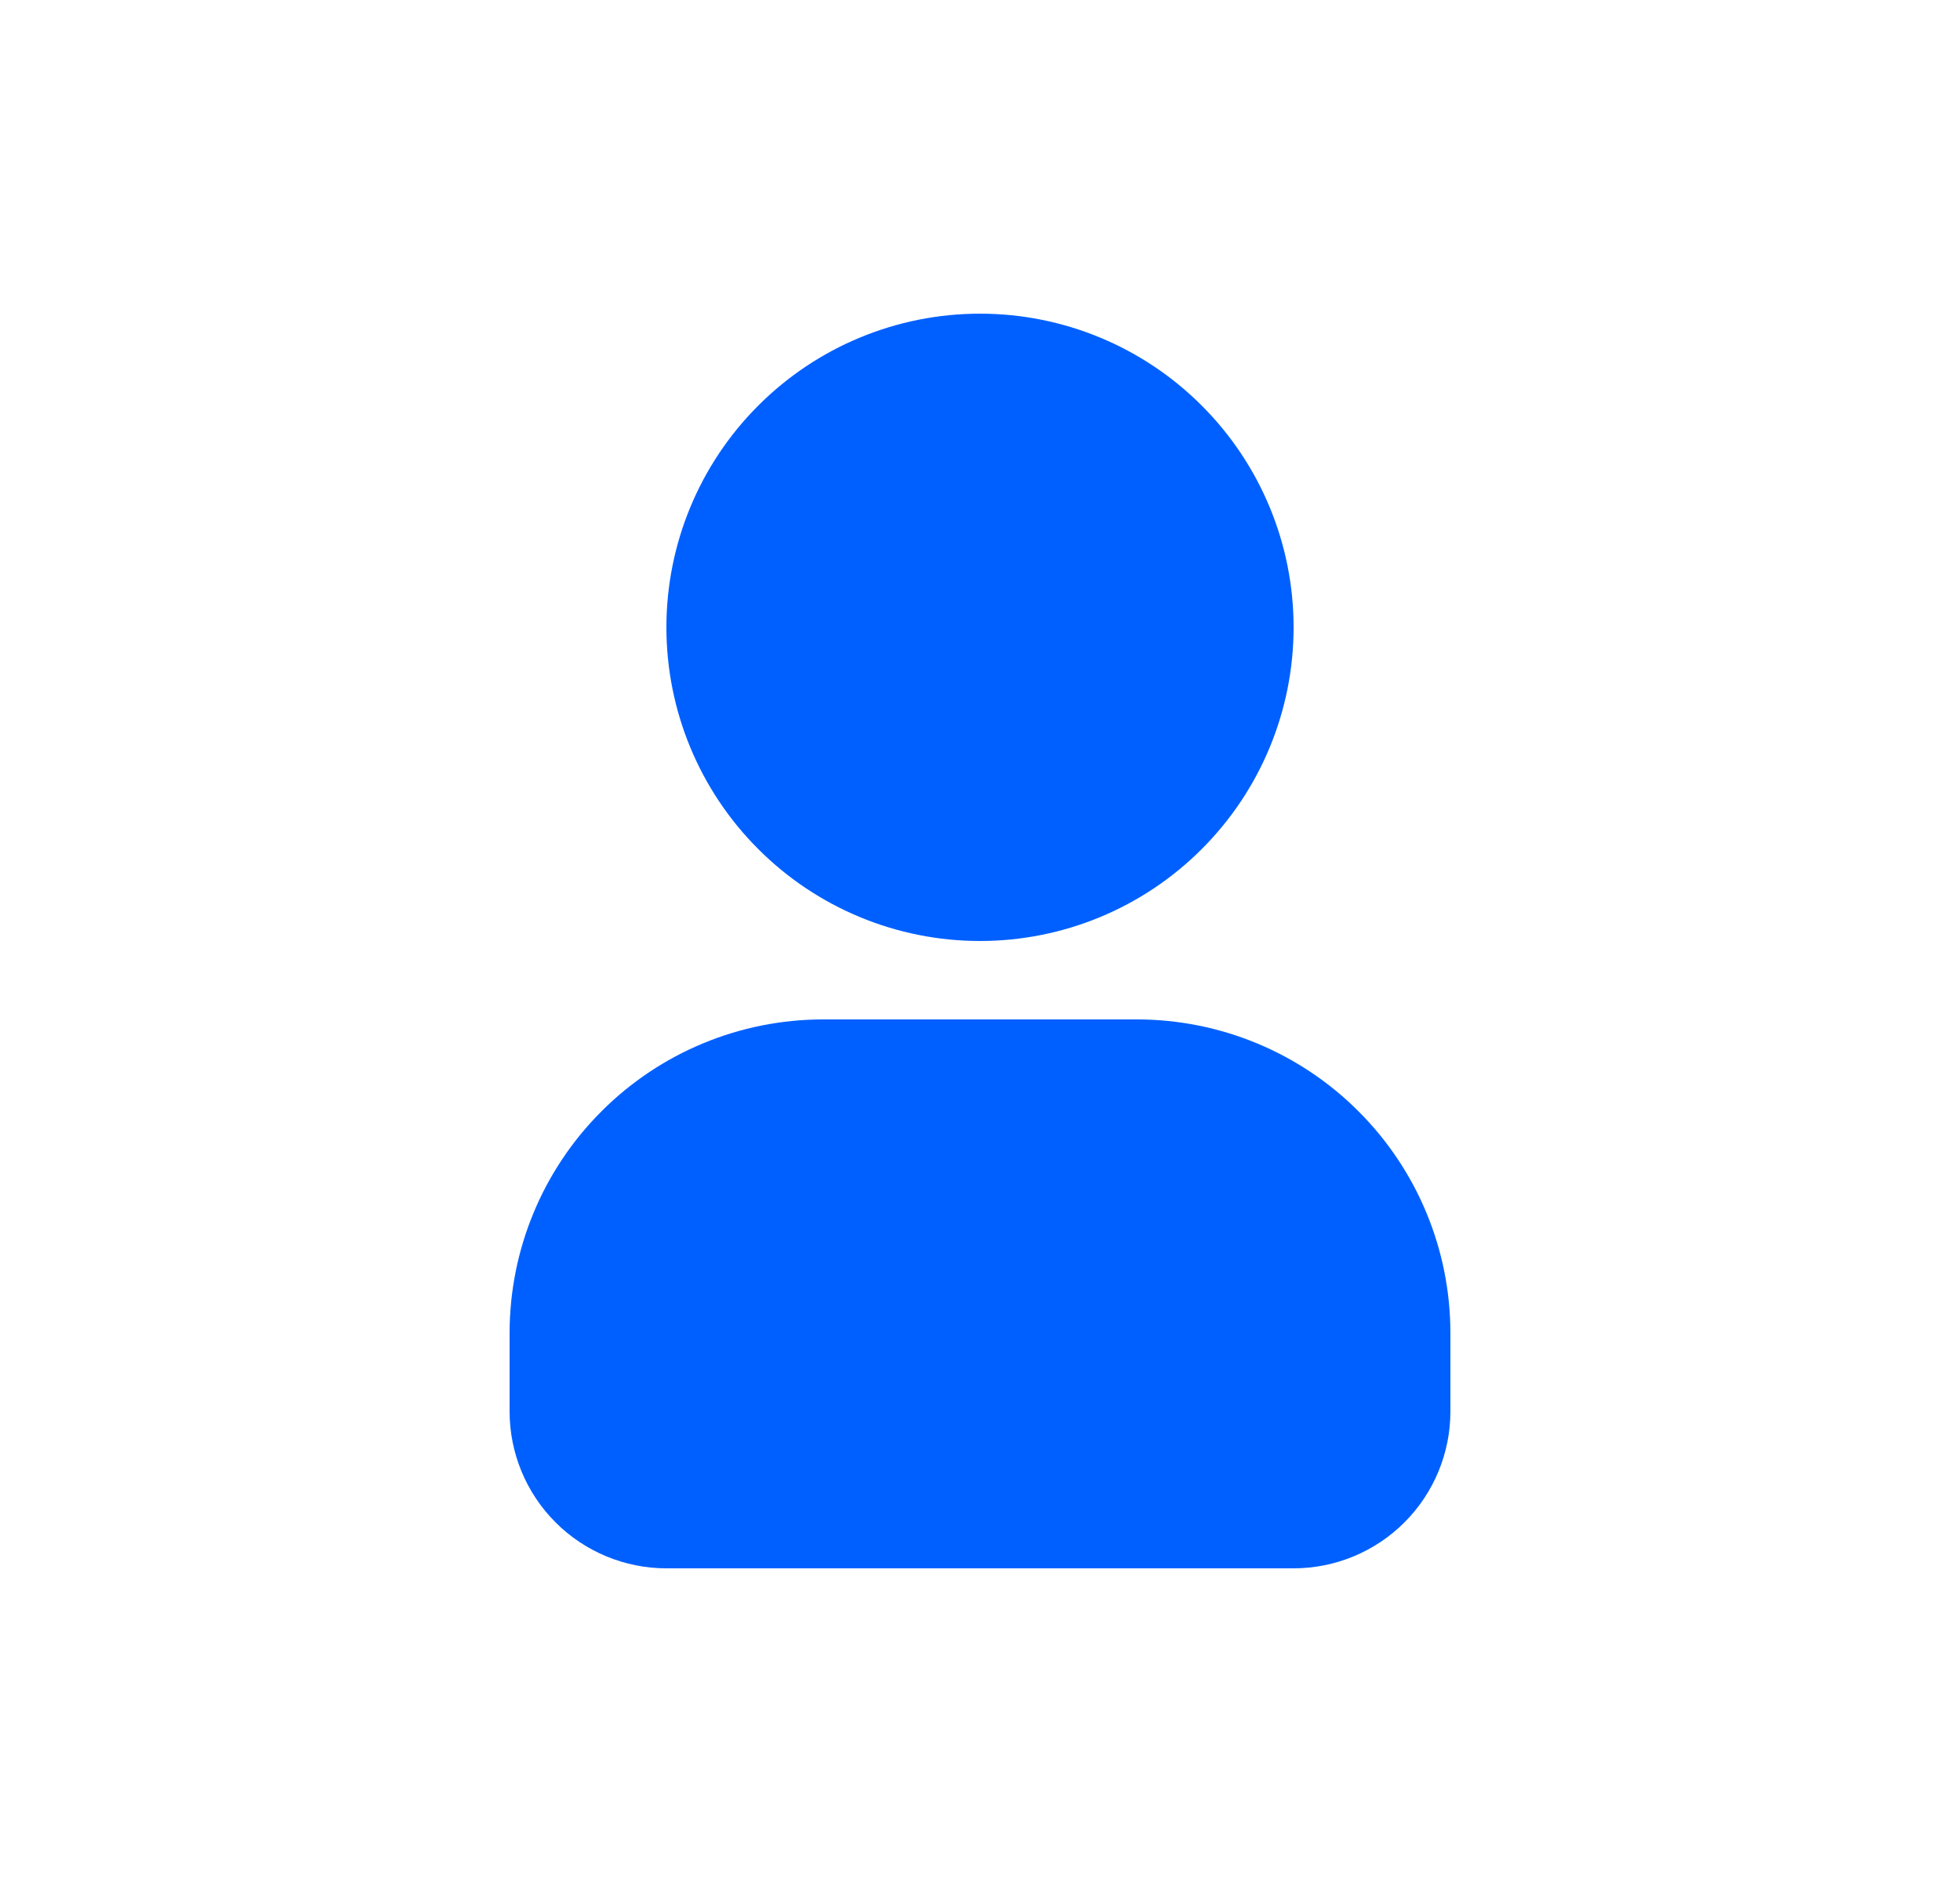 <svg width="25" height="24" viewBox="0 0 25 24" fill="none" xmlns="http://www.w3.org/2000/svg">
<path fill-rule="evenodd" clip-rule="evenodd" d="M12.5 4C11.439 4 10.422 4.421 9.672 5.172C8.921 5.922 8.5 6.939 8.5 8C8.5 9.061 8.921 10.078 9.672 10.828C10.422 11.579 11.439 12 12.5 12C13.561 12 14.578 11.579 15.328 10.828C16.079 10.078 16.5 9.061 16.5 8C16.5 6.939 16.079 5.922 15.328 5.172C14.578 4.421 13.561 4 12.5 4ZM10.5 13C9.439 13 8.422 13.421 7.672 14.172C6.921 14.922 6.5 15.939 6.5 17V18C6.5 18.53 6.711 19.039 7.086 19.414C7.461 19.789 7.97 20 8.5 20H16.5C17.03 20 17.539 19.789 17.914 19.414C18.289 19.039 18.5 18.53 18.5 18V17C18.5 15.939 18.079 14.922 17.328 14.172C16.578 13.421 15.561 13 14.5 13H10.5Z" fill="#0060FF"/>
</svg>
